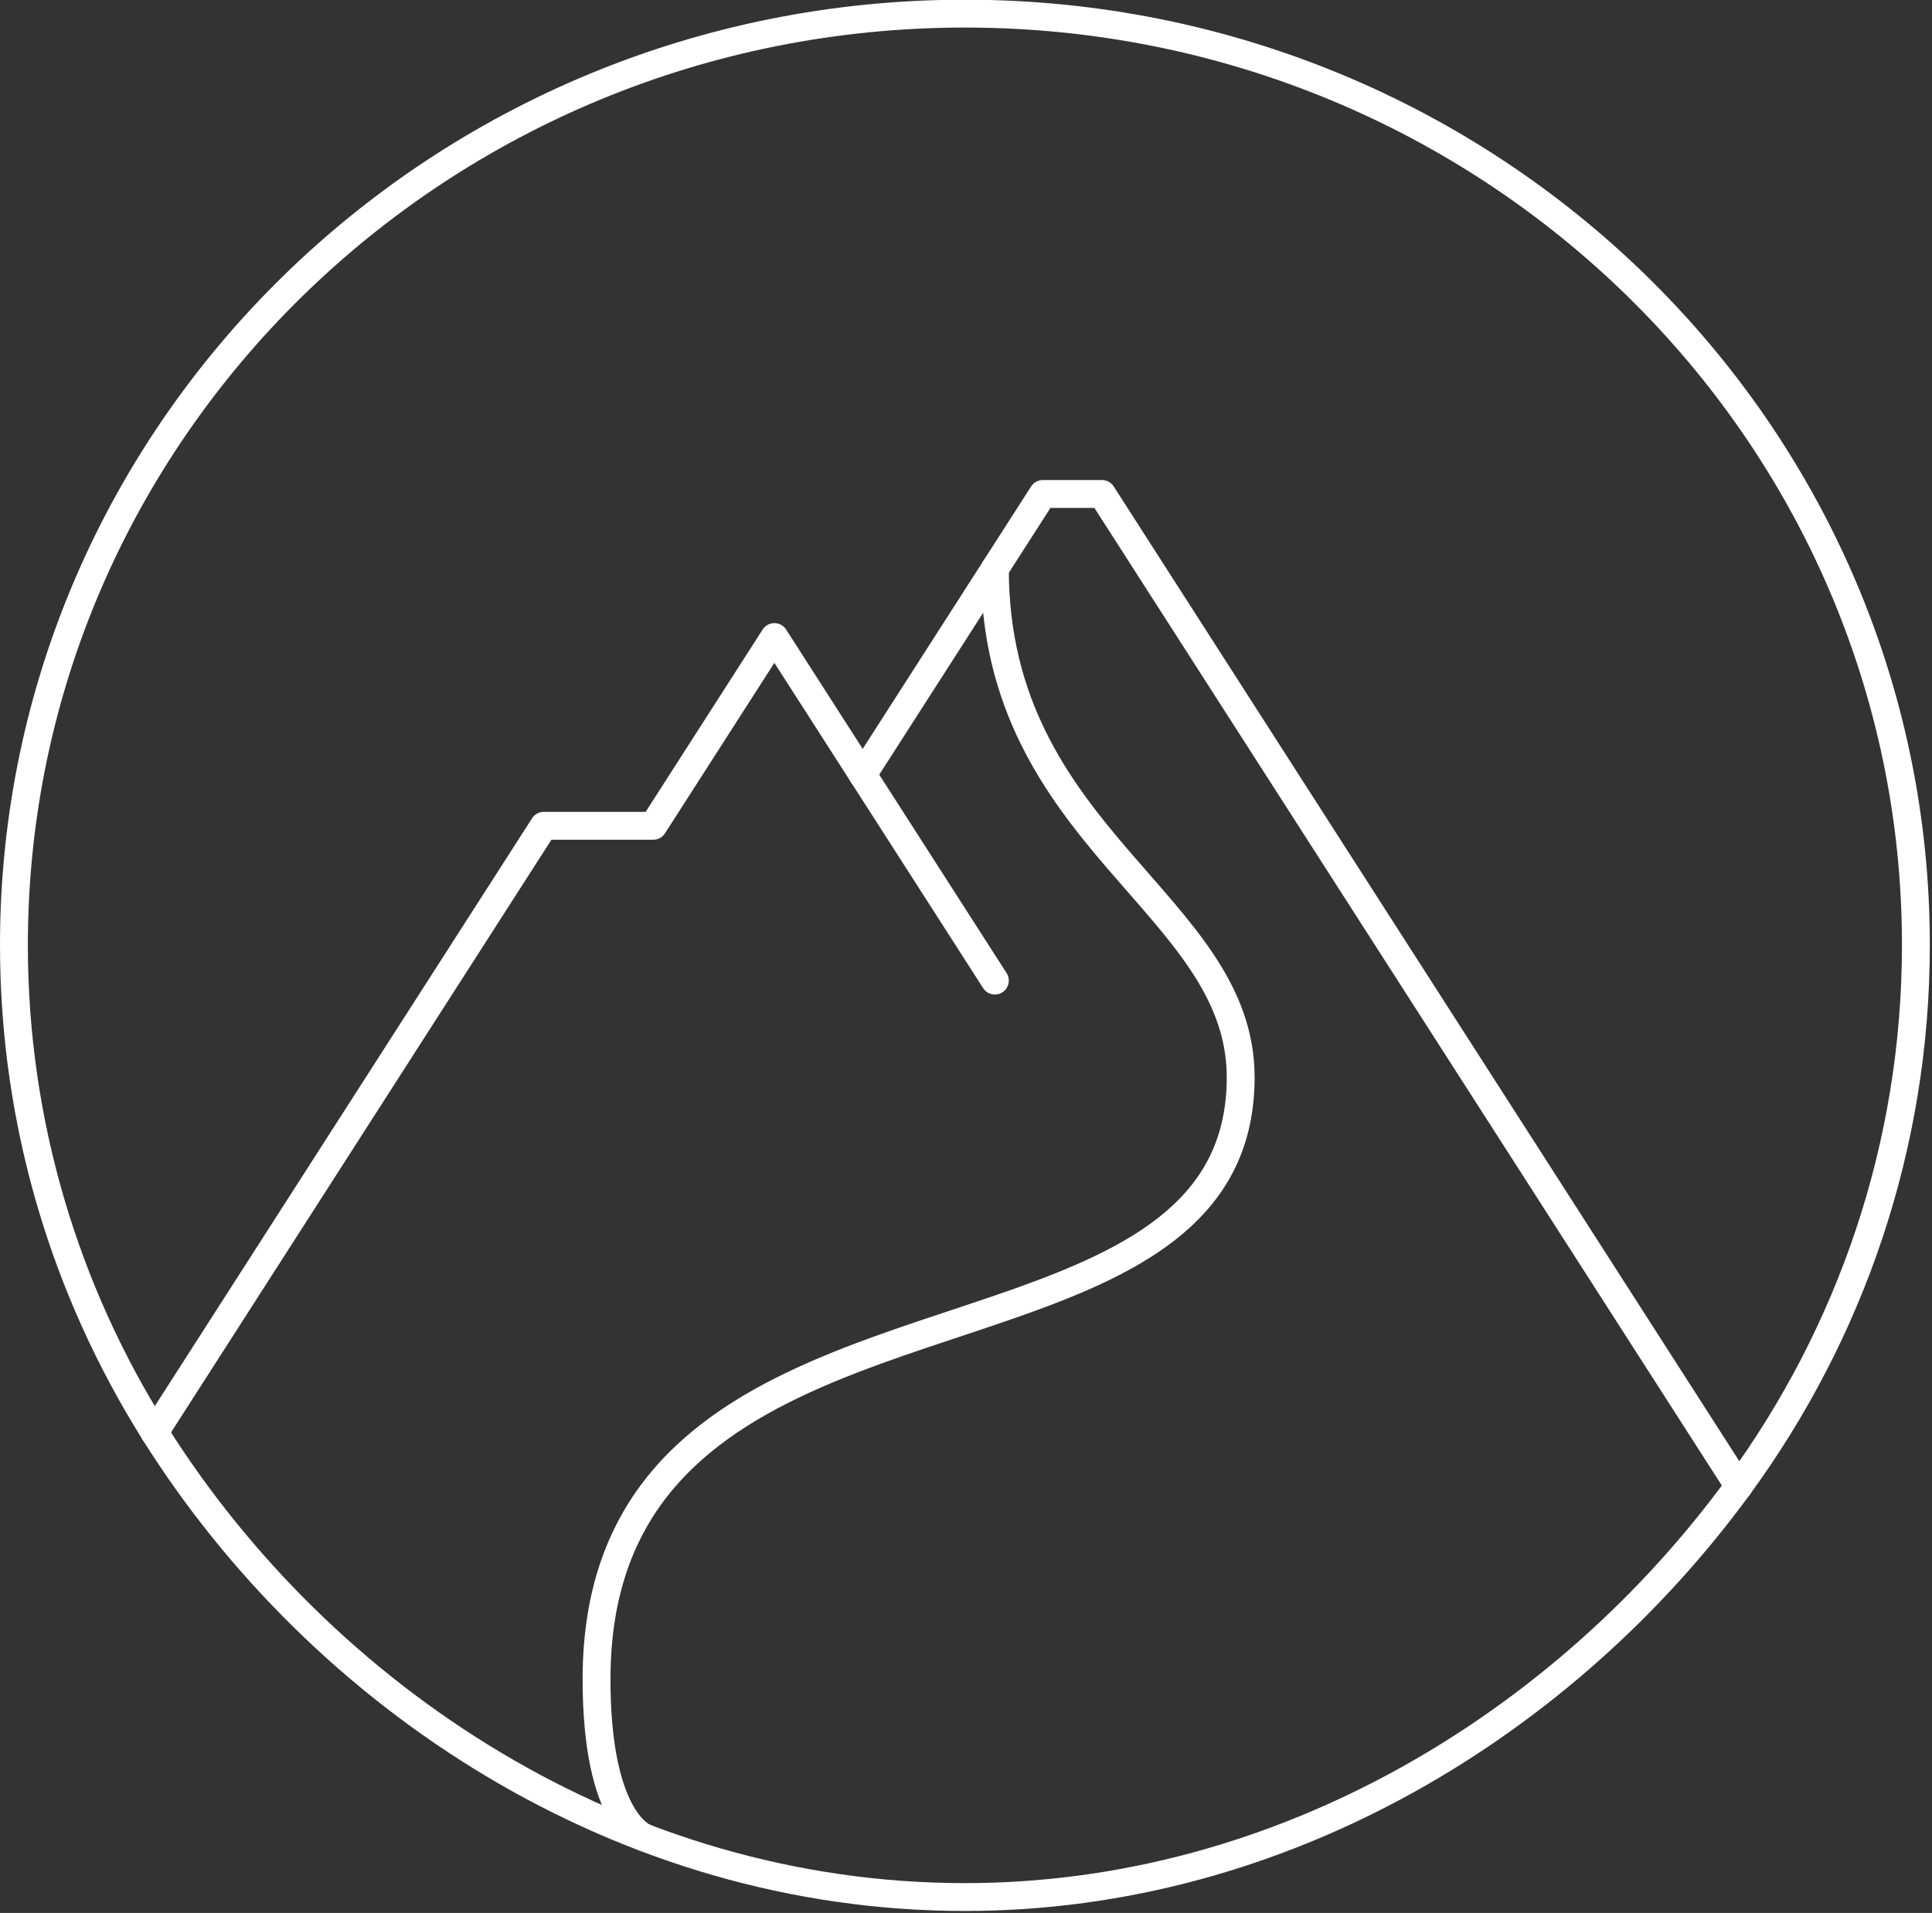<?xml version="1.0" encoding="UTF-8"?>
<svg width="104px" height="103px" viewBox="0 0 104 103" version="1.1" xmlns="http://www.w3.org/2000/svg" xmlns:xlink="http://www.w3.org/1999/xlink">
    <rect x="0" y="0" width="104" height="103" fill="#333333" stroke="none"/>
    <!-- Generator: Sketch 41 (35326) - http://www.bohemiancoding.com/sketch -->
    <title>toppturski</title>
    <desc>Created with Sketch.</desc>
    <defs></defs>
    <g id="Page-1" stroke="none" stroke-width="1" fill="none" fill-rule="evenodd" stroke-linecap="round" stroke-linejoin="round">
        <g id="toppturski" transform="translate(0, -1)" stroke="#FFFFFF" stroke-width="1.5">
            <polyline id="Stroke-1" points="46.439 42.71 56.136 27.597 59.321 27.597 93.597 81.015"></polyline>
            <path d="M46.439,42.71 L53.554,53.798" id="Stroke-2"></path>
            <path id="Stroke-3"></path>
            <polyline id="Stroke-4" points="46.439 42.71 41.685 35.301 35.165 45.463 29.273 45.463 8.316 78.124"></polyline>
            <g id="Group-11" transform="translate(0, 0.876)">
                <path d="M93.597,80.139 C84.312,92.857 69.121,102.267 51.942,102.267 C33.491,102.267 17.325,91.59 8.316,77.248" id="Stroke-5"></path>
                <path d="M93.597,80.139 C99.593,71.926 103.133,61.874 103.133,51.007 C103.133,23.31 80.214,0.858 51.942,0.858 C23.669,0.858 0.75,23.31 0.75,51.007 C0.75,60.628 3.521,69.613 8.316,77.248" id="Stroke-7"></path>
                <path d="M53.554,30.746 C53.554,45.304 66.786,48.767 66.786,58.127 C66.786,72.113 44.918,69.373 35.915,79.525 C33.581,82.157 32.112,85.655 32.112,90.536 C32.112,98.272 34.74,99.08 34.74,99.08" id="Stroke-9"></path>
            </g>
        </g>
    </g>
</svg>